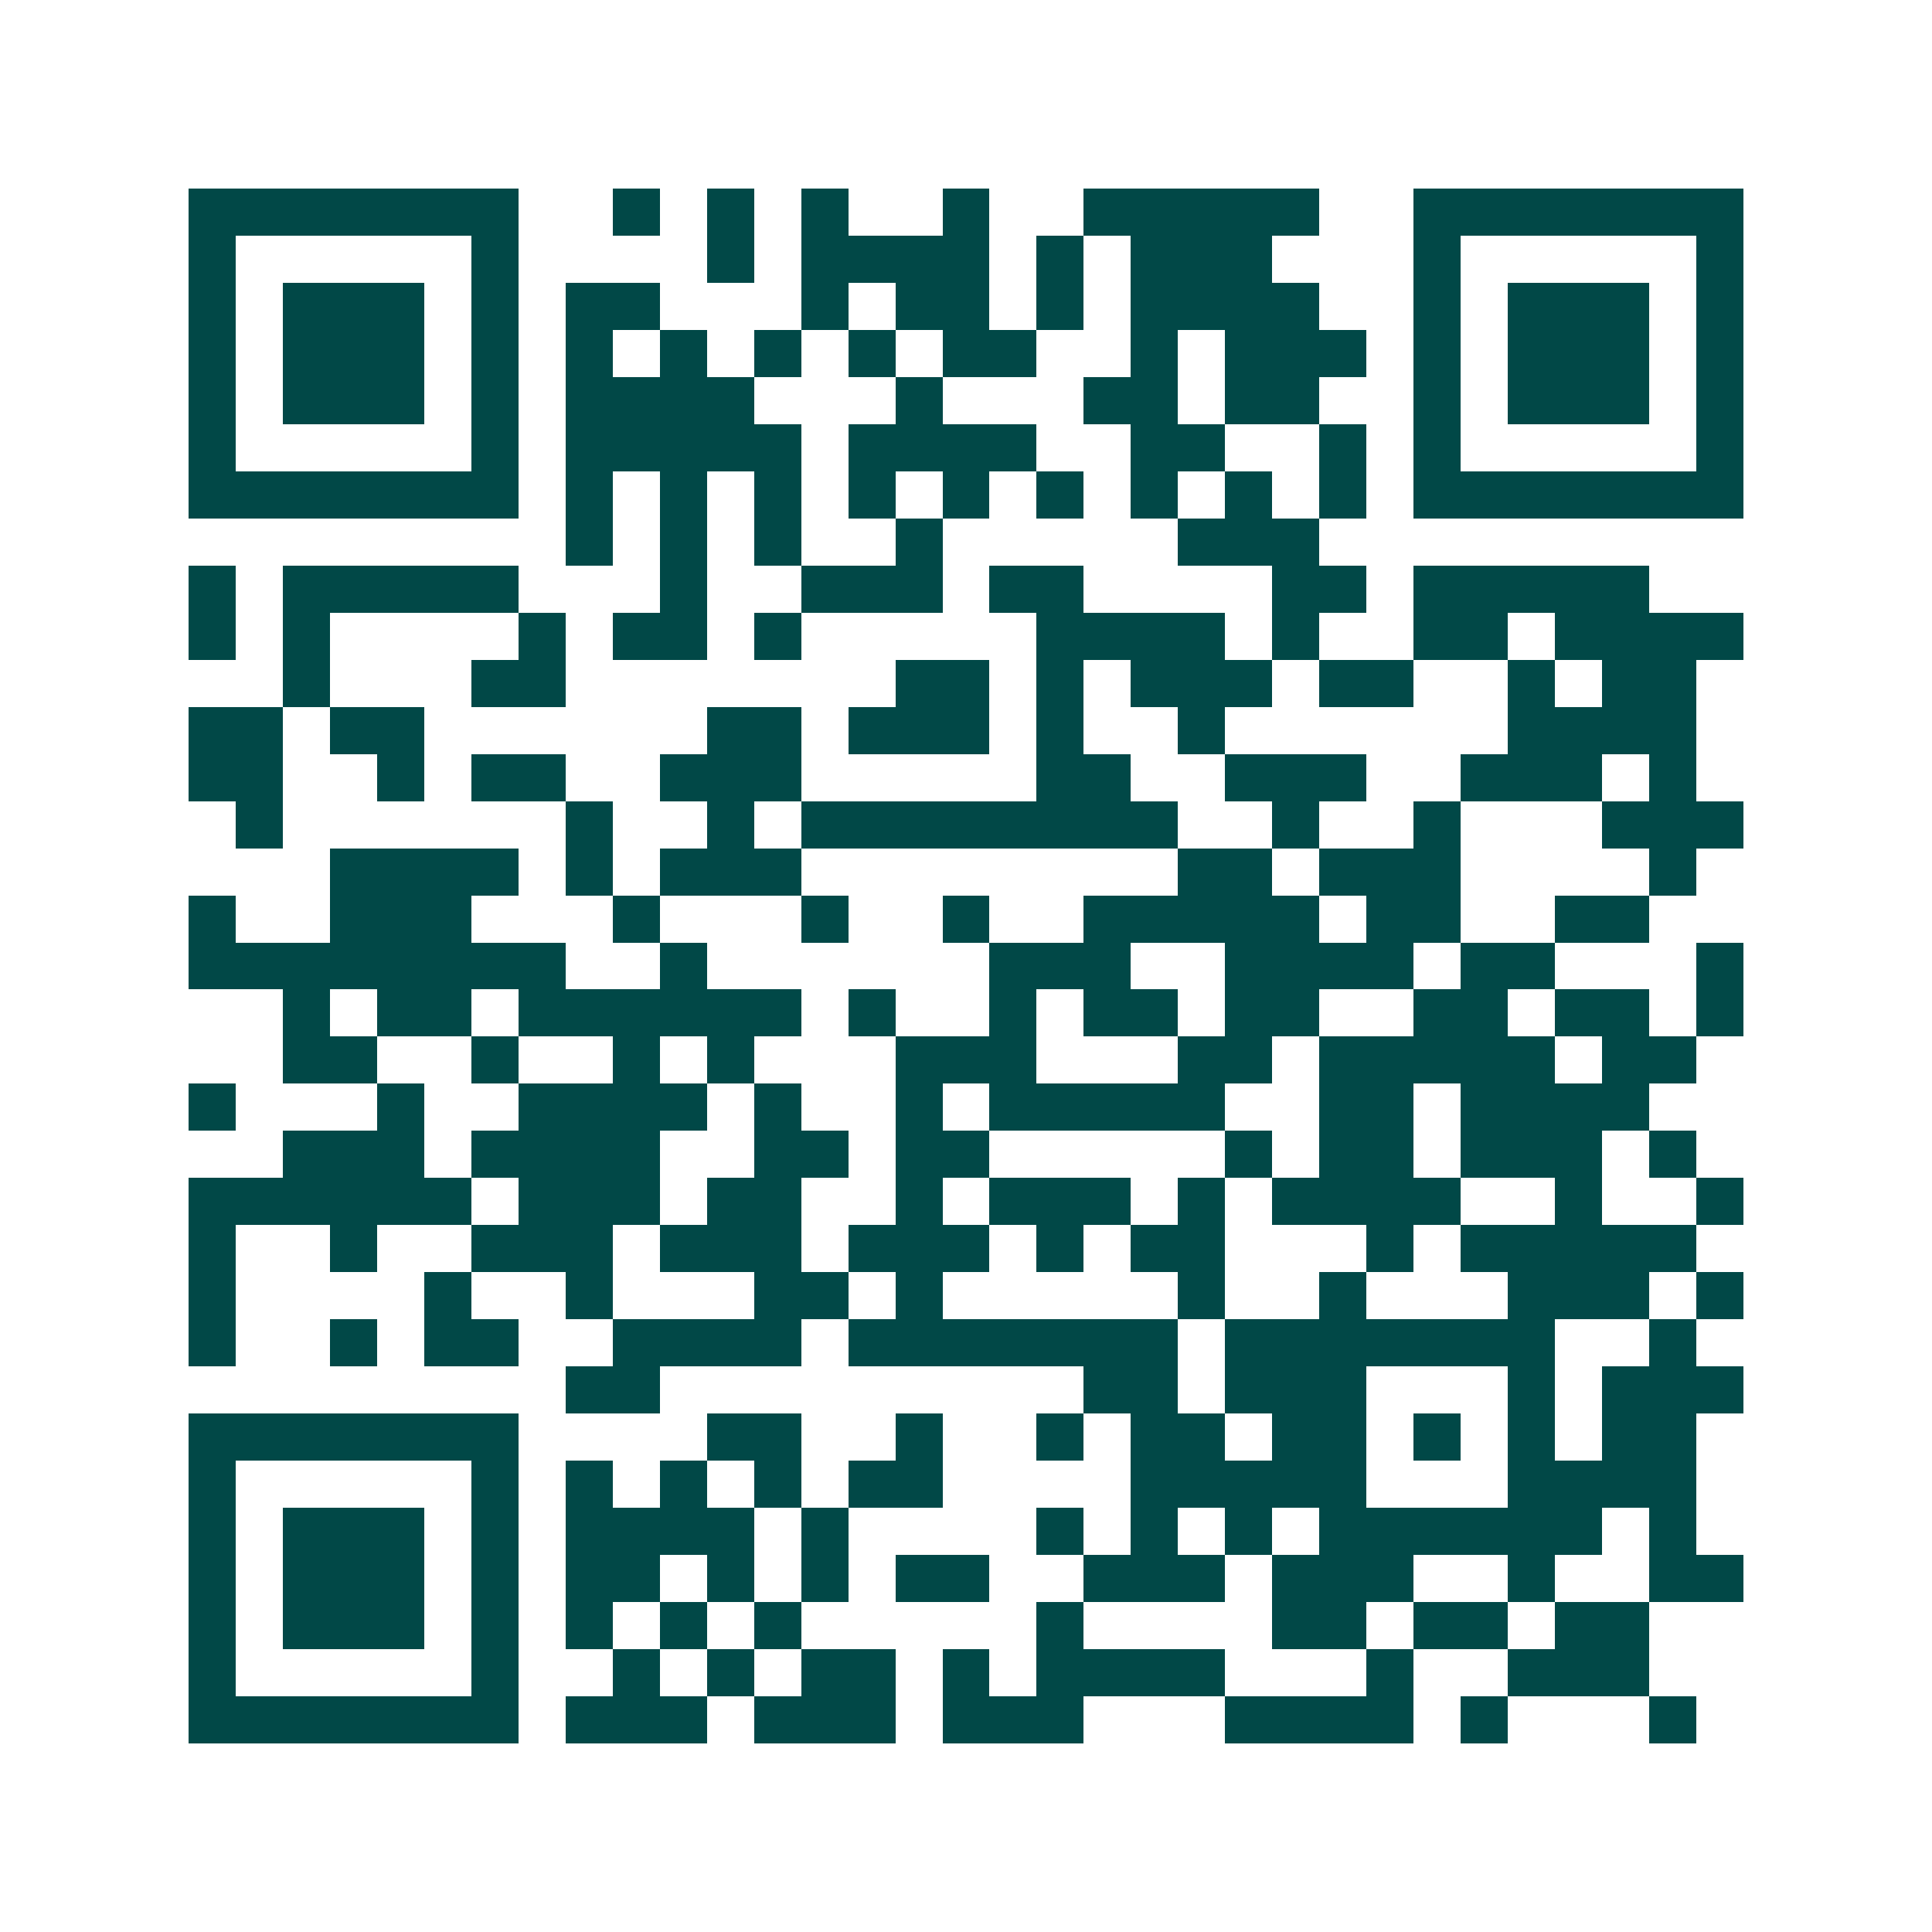 <svg xmlns="http://www.w3.org/2000/svg" width="200" height="200" viewBox="0 0 41 41" shape-rendering="crispEdges"><path fill="#ffffff" d="M0 0h41v41H0z"/><path stroke="#014847" d="M4 4.5h7m2 0h1m1 0h1m1 0h1m2 0h1m2 0h5m2 0h7M4 5.5h1m5 0h1m4 0h1m1 0h4m1 0h1m1 0h3m3 0h1m5 0h1M4 6.5h1m1 0h3m1 0h1m1 0h2m3 0h1m1 0h2m1 0h1m1 0h4m2 0h1m1 0h3m1 0h1M4 7.5h1m1 0h3m1 0h1m1 0h1m1 0h1m1 0h1m1 0h1m1 0h2m2 0h1m1 0h3m1 0h1m1 0h3m1 0h1M4 8.5h1m1 0h3m1 0h1m1 0h4m3 0h1m3 0h2m1 0h2m2 0h1m1 0h3m1 0h1M4 9.5h1m5 0h1m1 0h5m1 0h4m2 0h2m2 0h1m1 0h1m5 0h1M4 10.5h7m1 0h1m1 0h1m1 0h1m1 0h1m1 0h1m1 0h1m1 0h1m1 0h1m1 0h1m1 0h7M12 11.5h1m1 0h1m1 0h1m2 0h1m5 0h3M4 12.5h1m1 0h5m3 0h1m2 0h3m1 0h2m4 0h2m1 0h5M4 13.5h1m1 0h1m4 0h1m1 0h2m1 0h1m5 0h4m1 0h1m2 0h2m1 0h4M6 14.5h1m3 0h2m7 0h2m1 0h1m1 0h3m1 0h2m2 0h1m1 0h2M4 15.5h2m1 0h2m6 0h2m1 0h3m1 0h1m2 0h1m6 0h4M4 16.5h2m2 0h1m1 0h2m2 0h3m5 0h2m2 0h3m2 0h3m1 0h1M5 17.5h1m6 0h1m2 0h1m1 0h8m2 0h1m2 0h1m3 0h3M7 18.5h4m1 0h1m1 0h3m8 0h2m1 0h3m4 0h1M4 19.5h1m2 0h3m3 0h1m3 0h1m2 0h1m2 0h5m1 0h2m2 0h2M4 20.5h8m2 0h1m6 0h3m2 0h4m1 0h2m3 0h1M6 21.5h1m1 0h2m1 0h6m1 0h1m2 0h1m1 0h2m1 0h2m2 0h2m1 0h2m1 0h1M6 22.5h2m2 0h1m2 0h1m1 0h1m3 0h3m3 0h2m1 0h5m1 0h2M4 23.5h1m3 0h1m2 0h4m1 0h1m2 0h1m1 0h5m2 0h2m1 0h4M6 24.5h3m1 0h4m2 0h2m1 0h2m5 0h1m1 0h2m1 0h3m1 0h1M4 25.5h6m1 0h3m1 0h2m2 0h1m1 0h3m1 0h1m1 0h4m2 0h1m2 0h1M4 26.5h1m2 0h1m2 0h3m1 0h3m1 0h3m1 0h1m1 0h2m3 0h1m1 0h5M4 27.5h1m4 0h1m2 0h1m3 0h2m1 0h1m5 0h1m2 0h1m3 0h3m1 0h1M4 28.5h1m2 0h1m1 0h2m2 0h4m1 0h7m1 0h7m2 0h1M12 29.5h2m9 0h2m1 0h3m3 0h1m1 0h3M4 30.5h7m4 0h2m2 0h1m2 0h1m1 0h2m1 0h2m1 0h1m1 0h1m1 0h2M4 31.5h1m5 0h1m1 0h1m1 0h1m1 0h1m1 0h2m4 0h5m3 0h4M4 32.5h1m1 0h3m1 0h1m1 0h4m1 0h1m4 0h1m1 0h1m1 0h1m1 0h6m1 0h1M4 33.5h1m1 0h3m1 0h1m1 0h2m1 0h1m1 0h1m1 0h2m2 0h3m1 0h3m2 0h1m2 0h2M4 34.5h1m1 0h3m1 0h1m1 0h1m1 0h1m1 0h1m5 0h1m4 0h2m1 0h2m1 0h2M4 35.5h1m5 0h1m2 0h1m1 0h1m1 0h2m1 0h1m1 0h4m3 0h1m2 0h3M4 36.5h7m1 0h3m1 0h3m1 0h3m3 0h4m1 0h1m3 0h1"/></svg>
